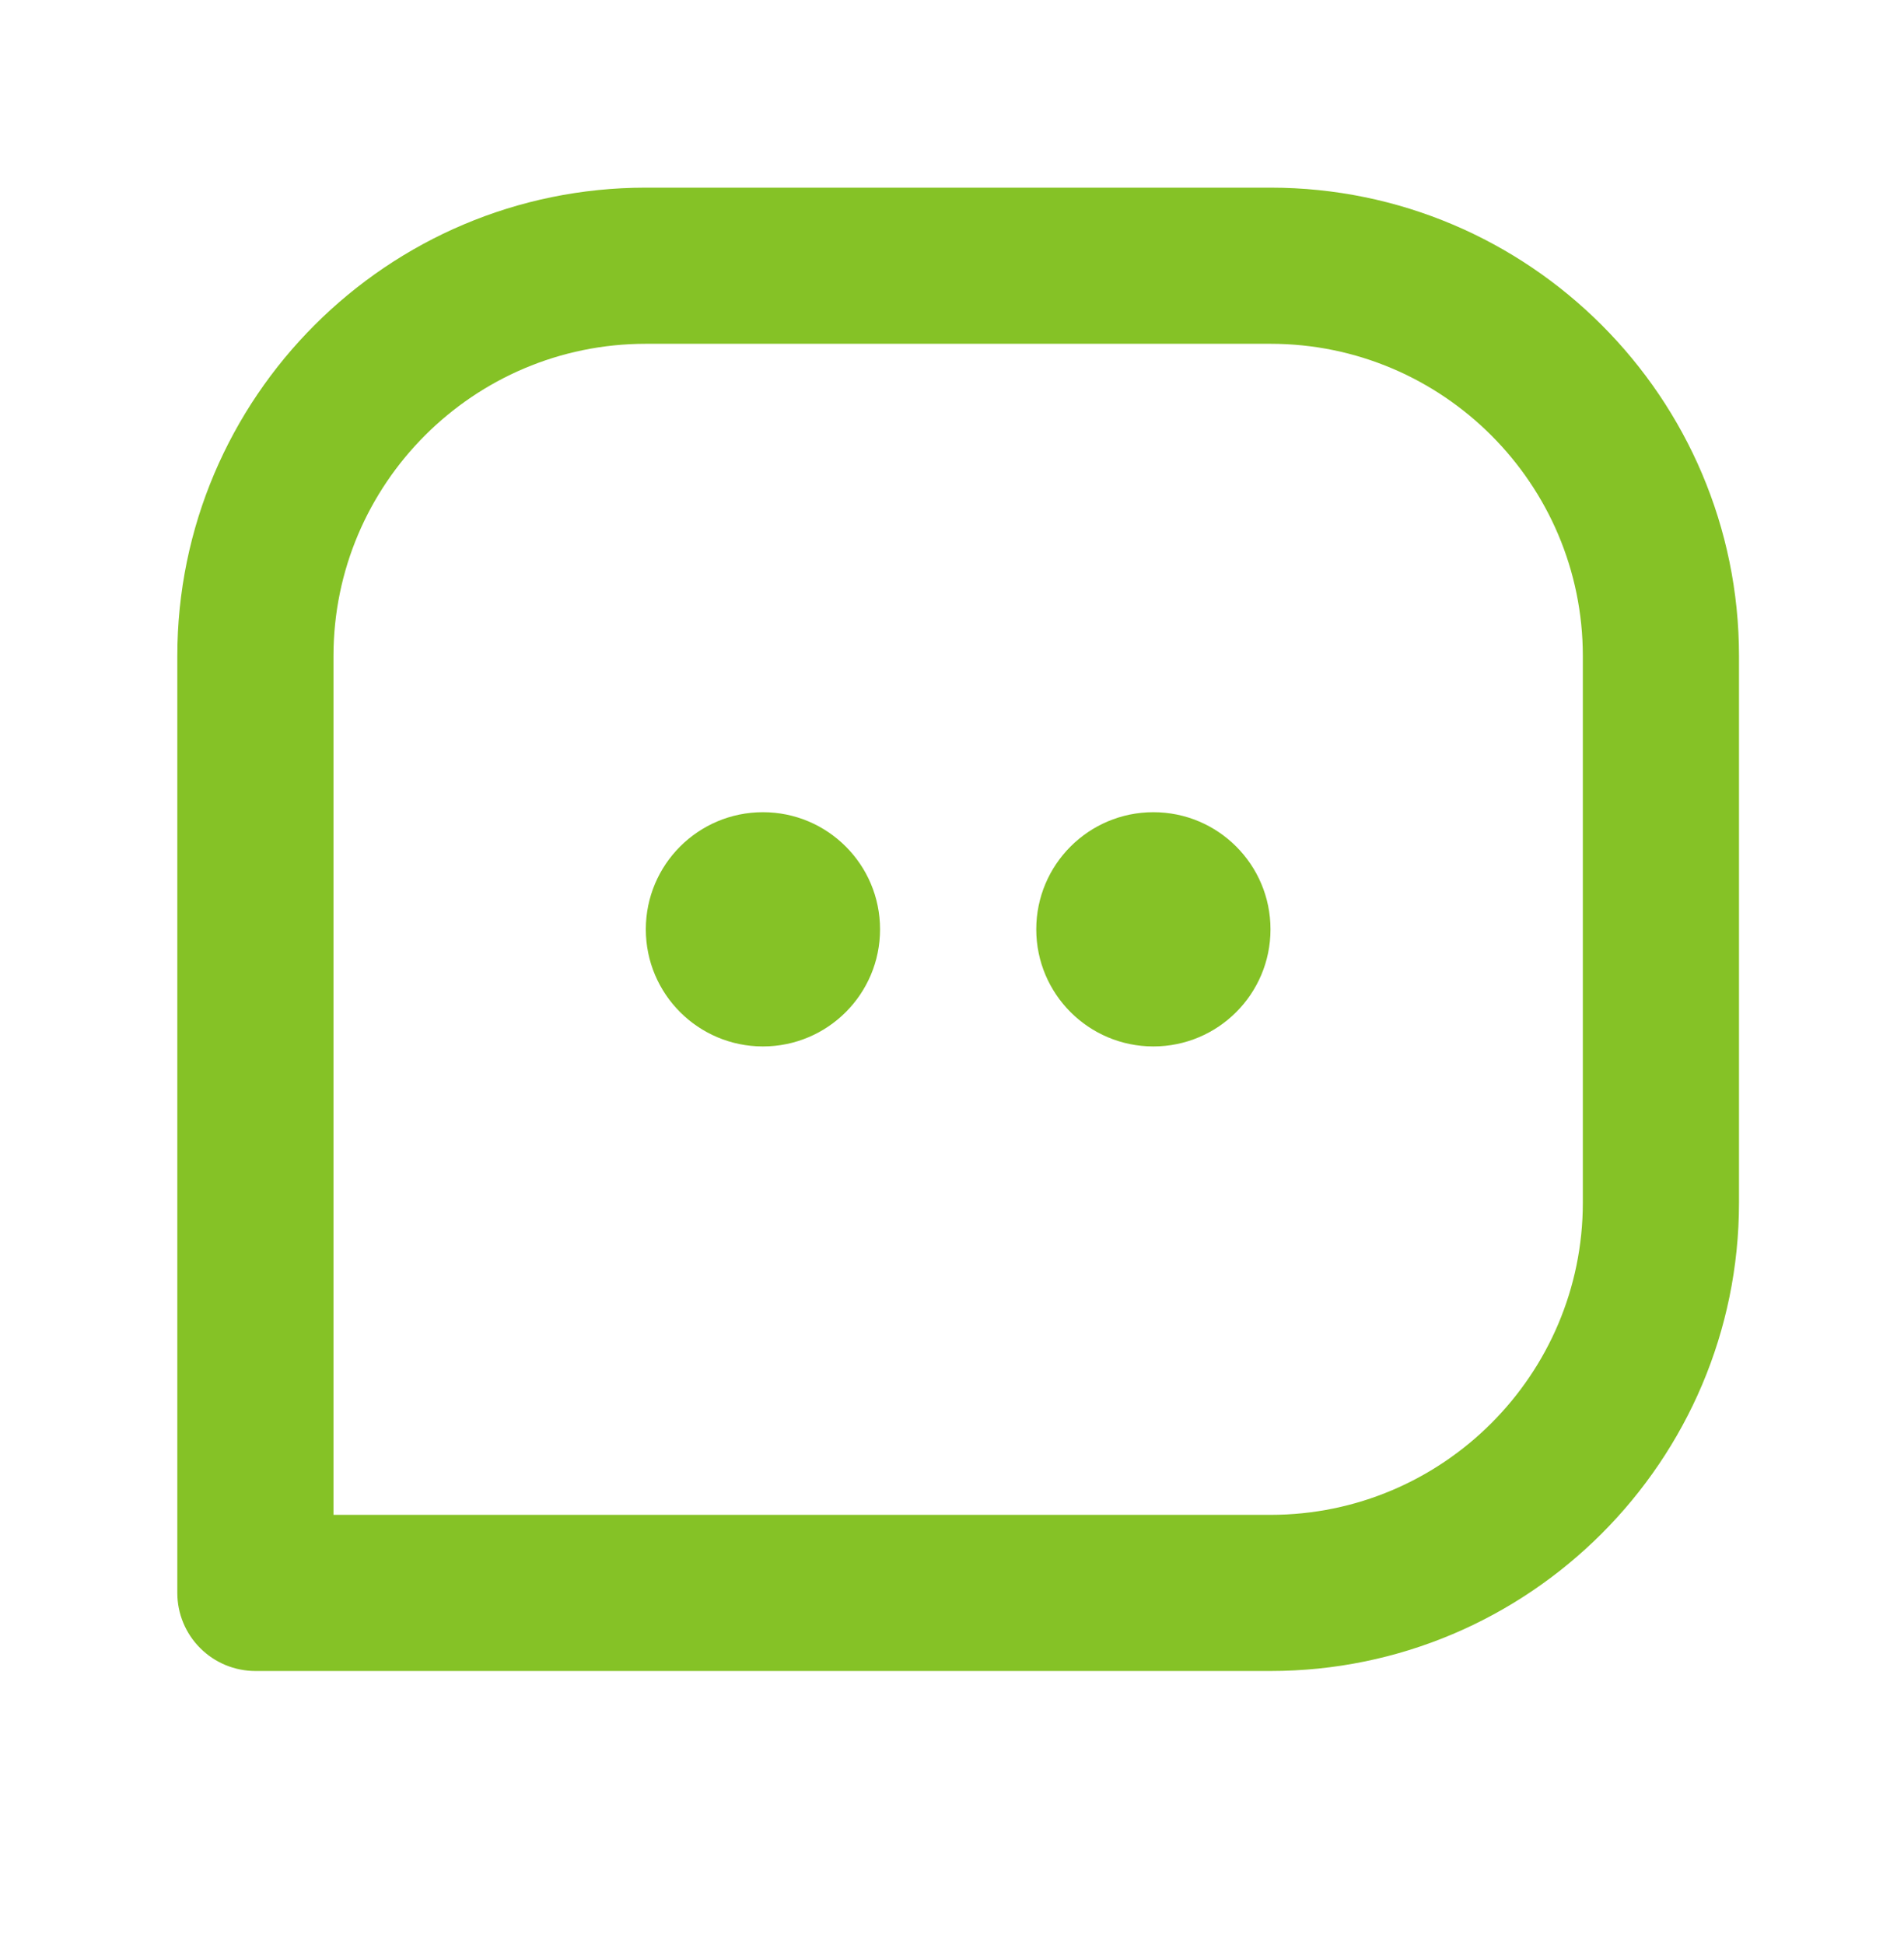 <svg width="47" height="48" viewBox="0 0 47 48" fill="none" xmlns="http://www.w3.org/2000/svg">
<path d="M31.362 4.633H15.942C9.564 4.633 4.377 9.82 4.377 16.198V39.328C4.377 39.84 4.58 40.33 4.942 40.691C5.303 41.053 5.793 41.256 6.304 41.256H31.362C37.74 41.256 42.927 36.069 42.927 29.691V16.198C42.927 9.82 37.74 4.633 31.362 4.633ZM39.072 29.691C39.072 33.943 35.614 37.401 31.362 37.401H8.232V16.198C8.232 11.946 11.69 8.488 15.942 8.488H31.362C35.614 8.488 39.072 11.946 39.072 16.198V29.691Z" fill="#85C226"/>
<path d="M18.833 25.836C20.43 25.836 21.724 24.541 21.724 22.945C21.724 21.348 20.43 20.053 18.833 20.053C17.236 20.053 15.942 21.348 15.942 22.945C15.942 24.541 17.236 25.836 18.833 25.836Z" fill="#85C226"/>
<path d="M28.471 25.836C30.068 25.836 31.362 24.541 31.362 22.945C31.362 21.348 30.068 20.053 28.471 20.053C26.874 20.053 25.58 21.348 25.58 22.945C25.58 24.541 26.874 25.836 28.471 25.836Z" fill="#85C226"/>
</svg>
